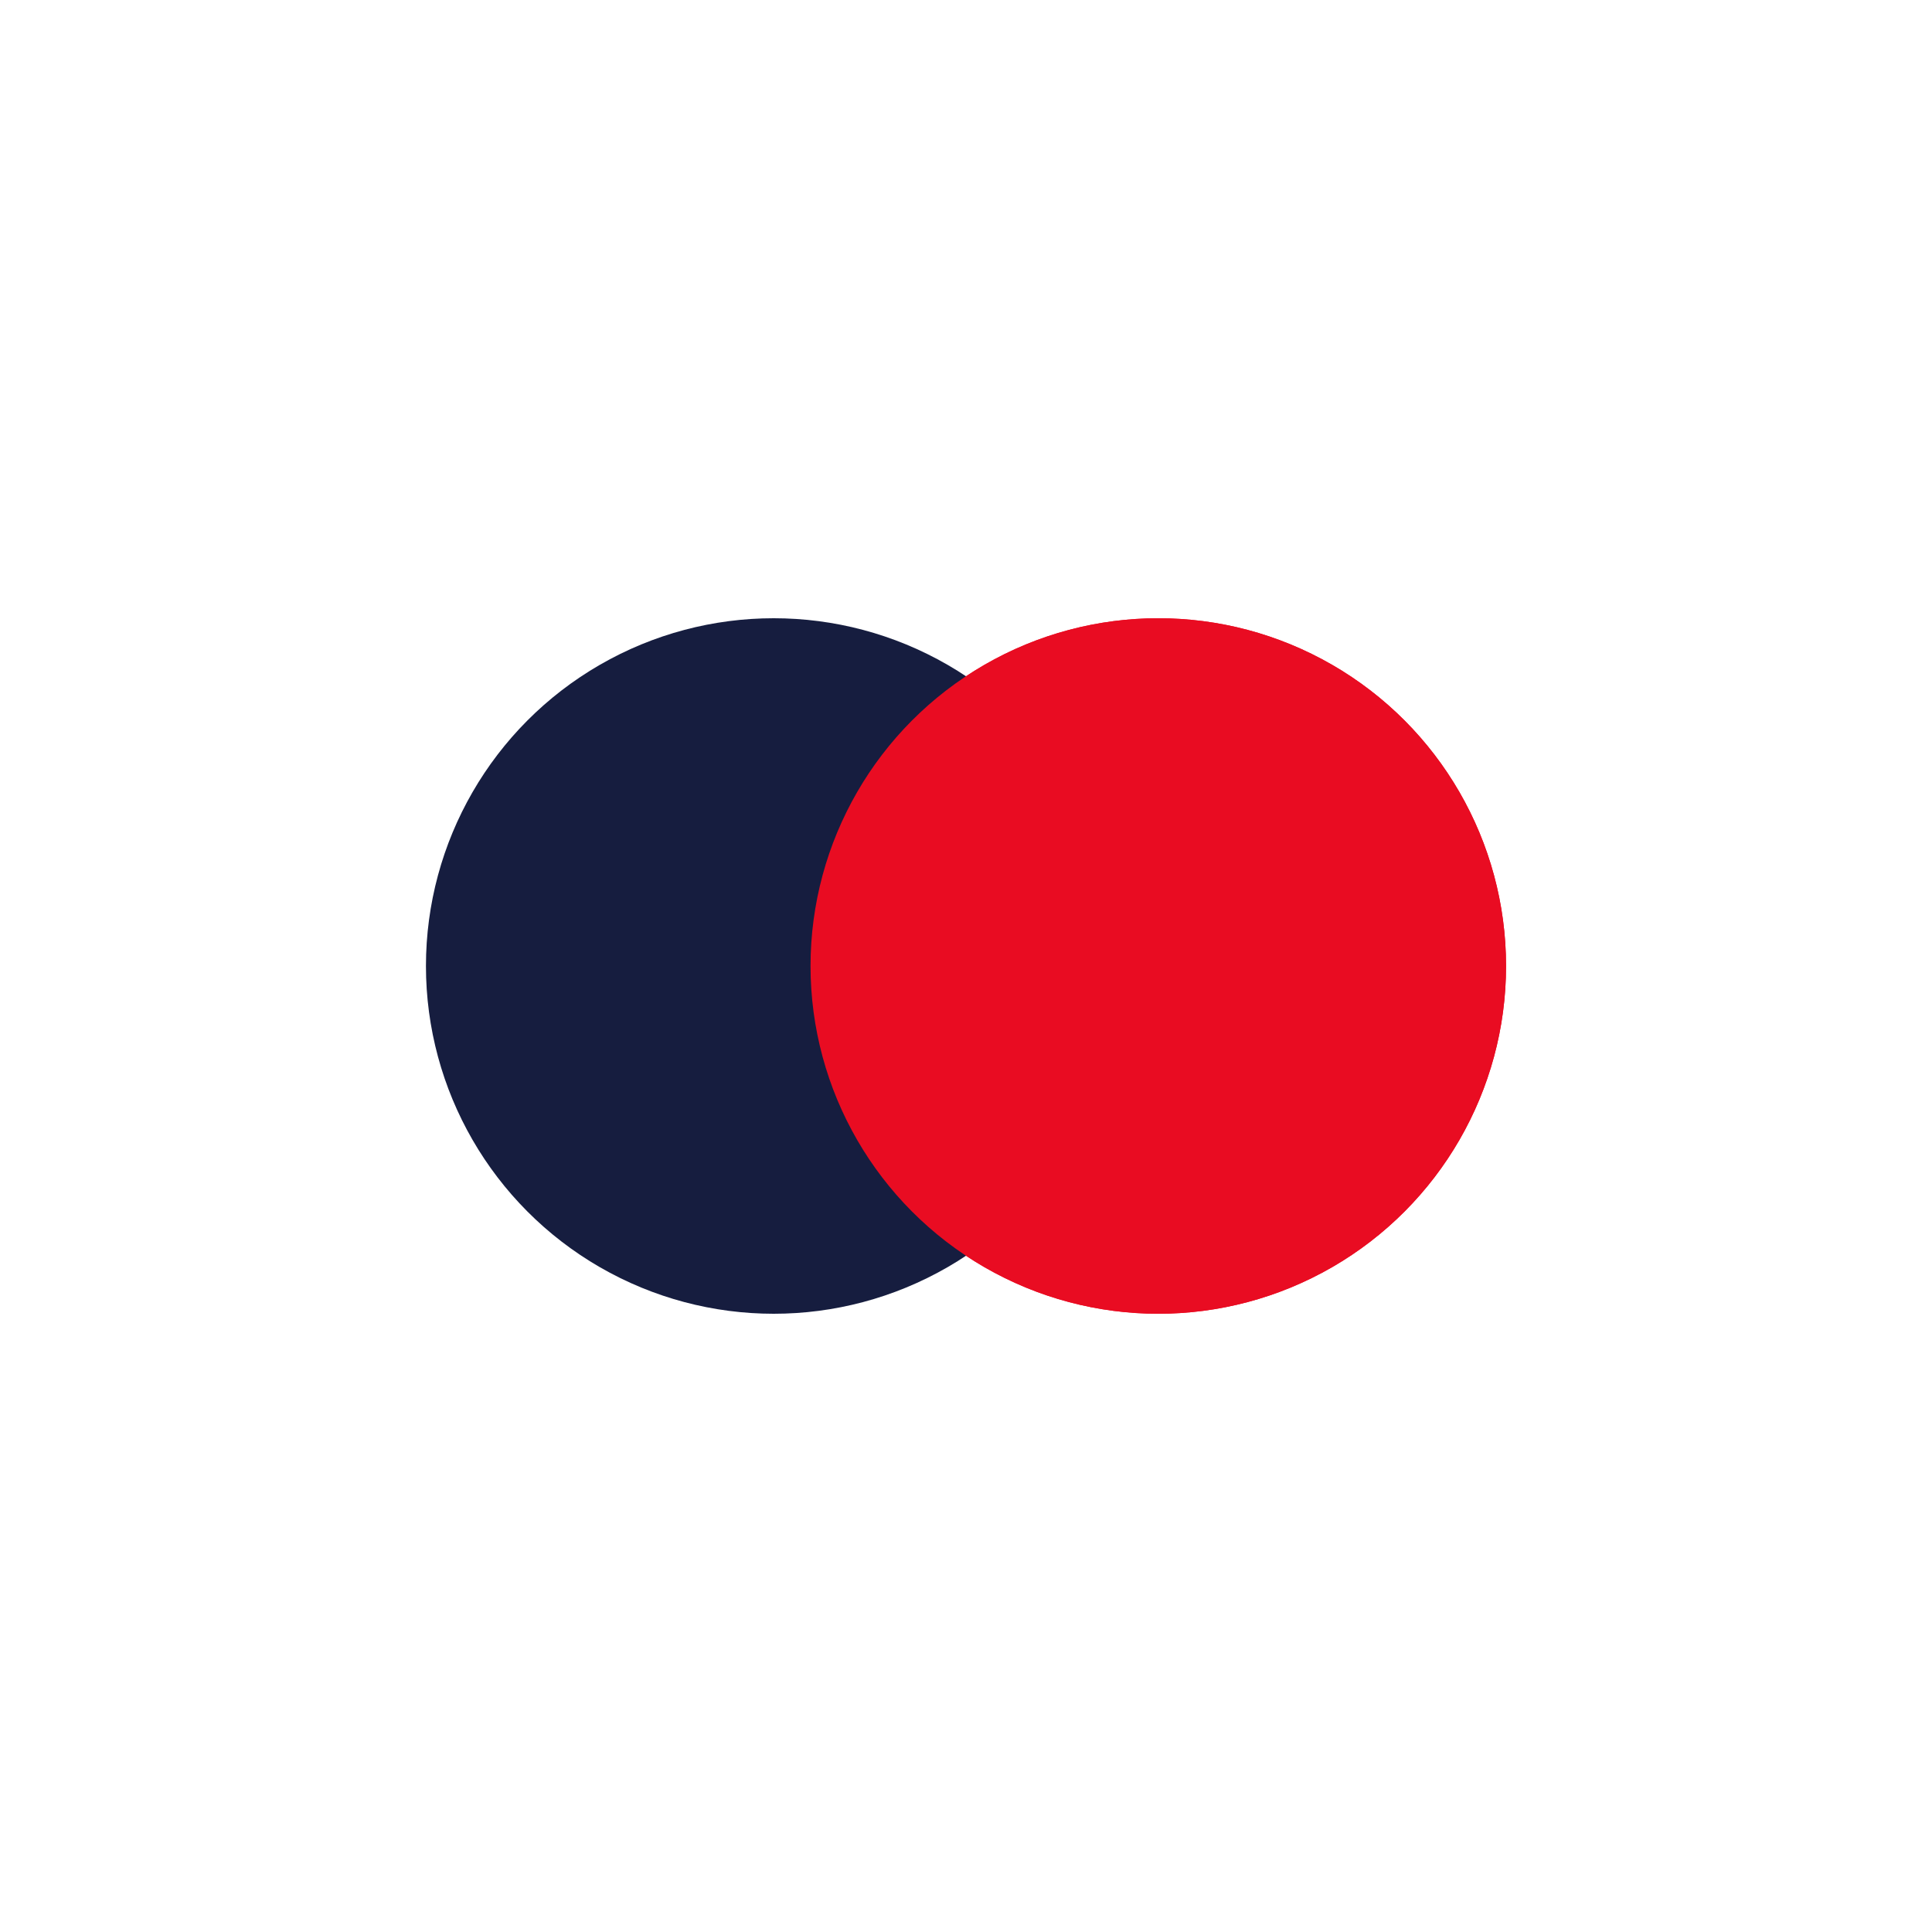 <?xml version="1.0" encoding="utf-8"?>
<svg xmlns="http://www.w3.org/2000/svg" xmlns:xlink="http://www.w3.org/1999/xlink" style="margin: auto; background: none; display: block; shape-rendering: auto;" width="231px" height="231px" viewBox="0 0 100 100" preserveAspectRatio="xMidYMid">
<circle cx="59.953" cy="50" fill="#e90c22" r="18">
  <animate attributeName="cx" repeatCount="indefinite" dur="0.935s" keyTimes="0;0.5;1" values="32;68;32" begin="-0.467s"></animate>
</circle>
<circle cx="40.047" cy="50" fill="#161d3f" r="18">
  <animate attributeName="cx" repeatCount="indefinite" dur="0.935s" keyTimes="0;0.5;1" values="32;68;32" begin="0s"></animate>
</circle>
<circle cx="59.953" cy="50" fill="#e90c22" r="18">
  <animate attributeName="cx" repeatCount="indefinite" dur="0.935s" keyTimes="0;0.5;1" values="32;68;32" begin="-0.467s"></animate>
  <animate attributeName="fill-opacity" values="0;0;1;1" calcMode="discrete" keyTimes="0;0.499;0.5;1" dur="0.935s" repeatCount="indefinite"></animate>
</circle>
<!-- [ldio] generated by https://loading.io/ --></svg>